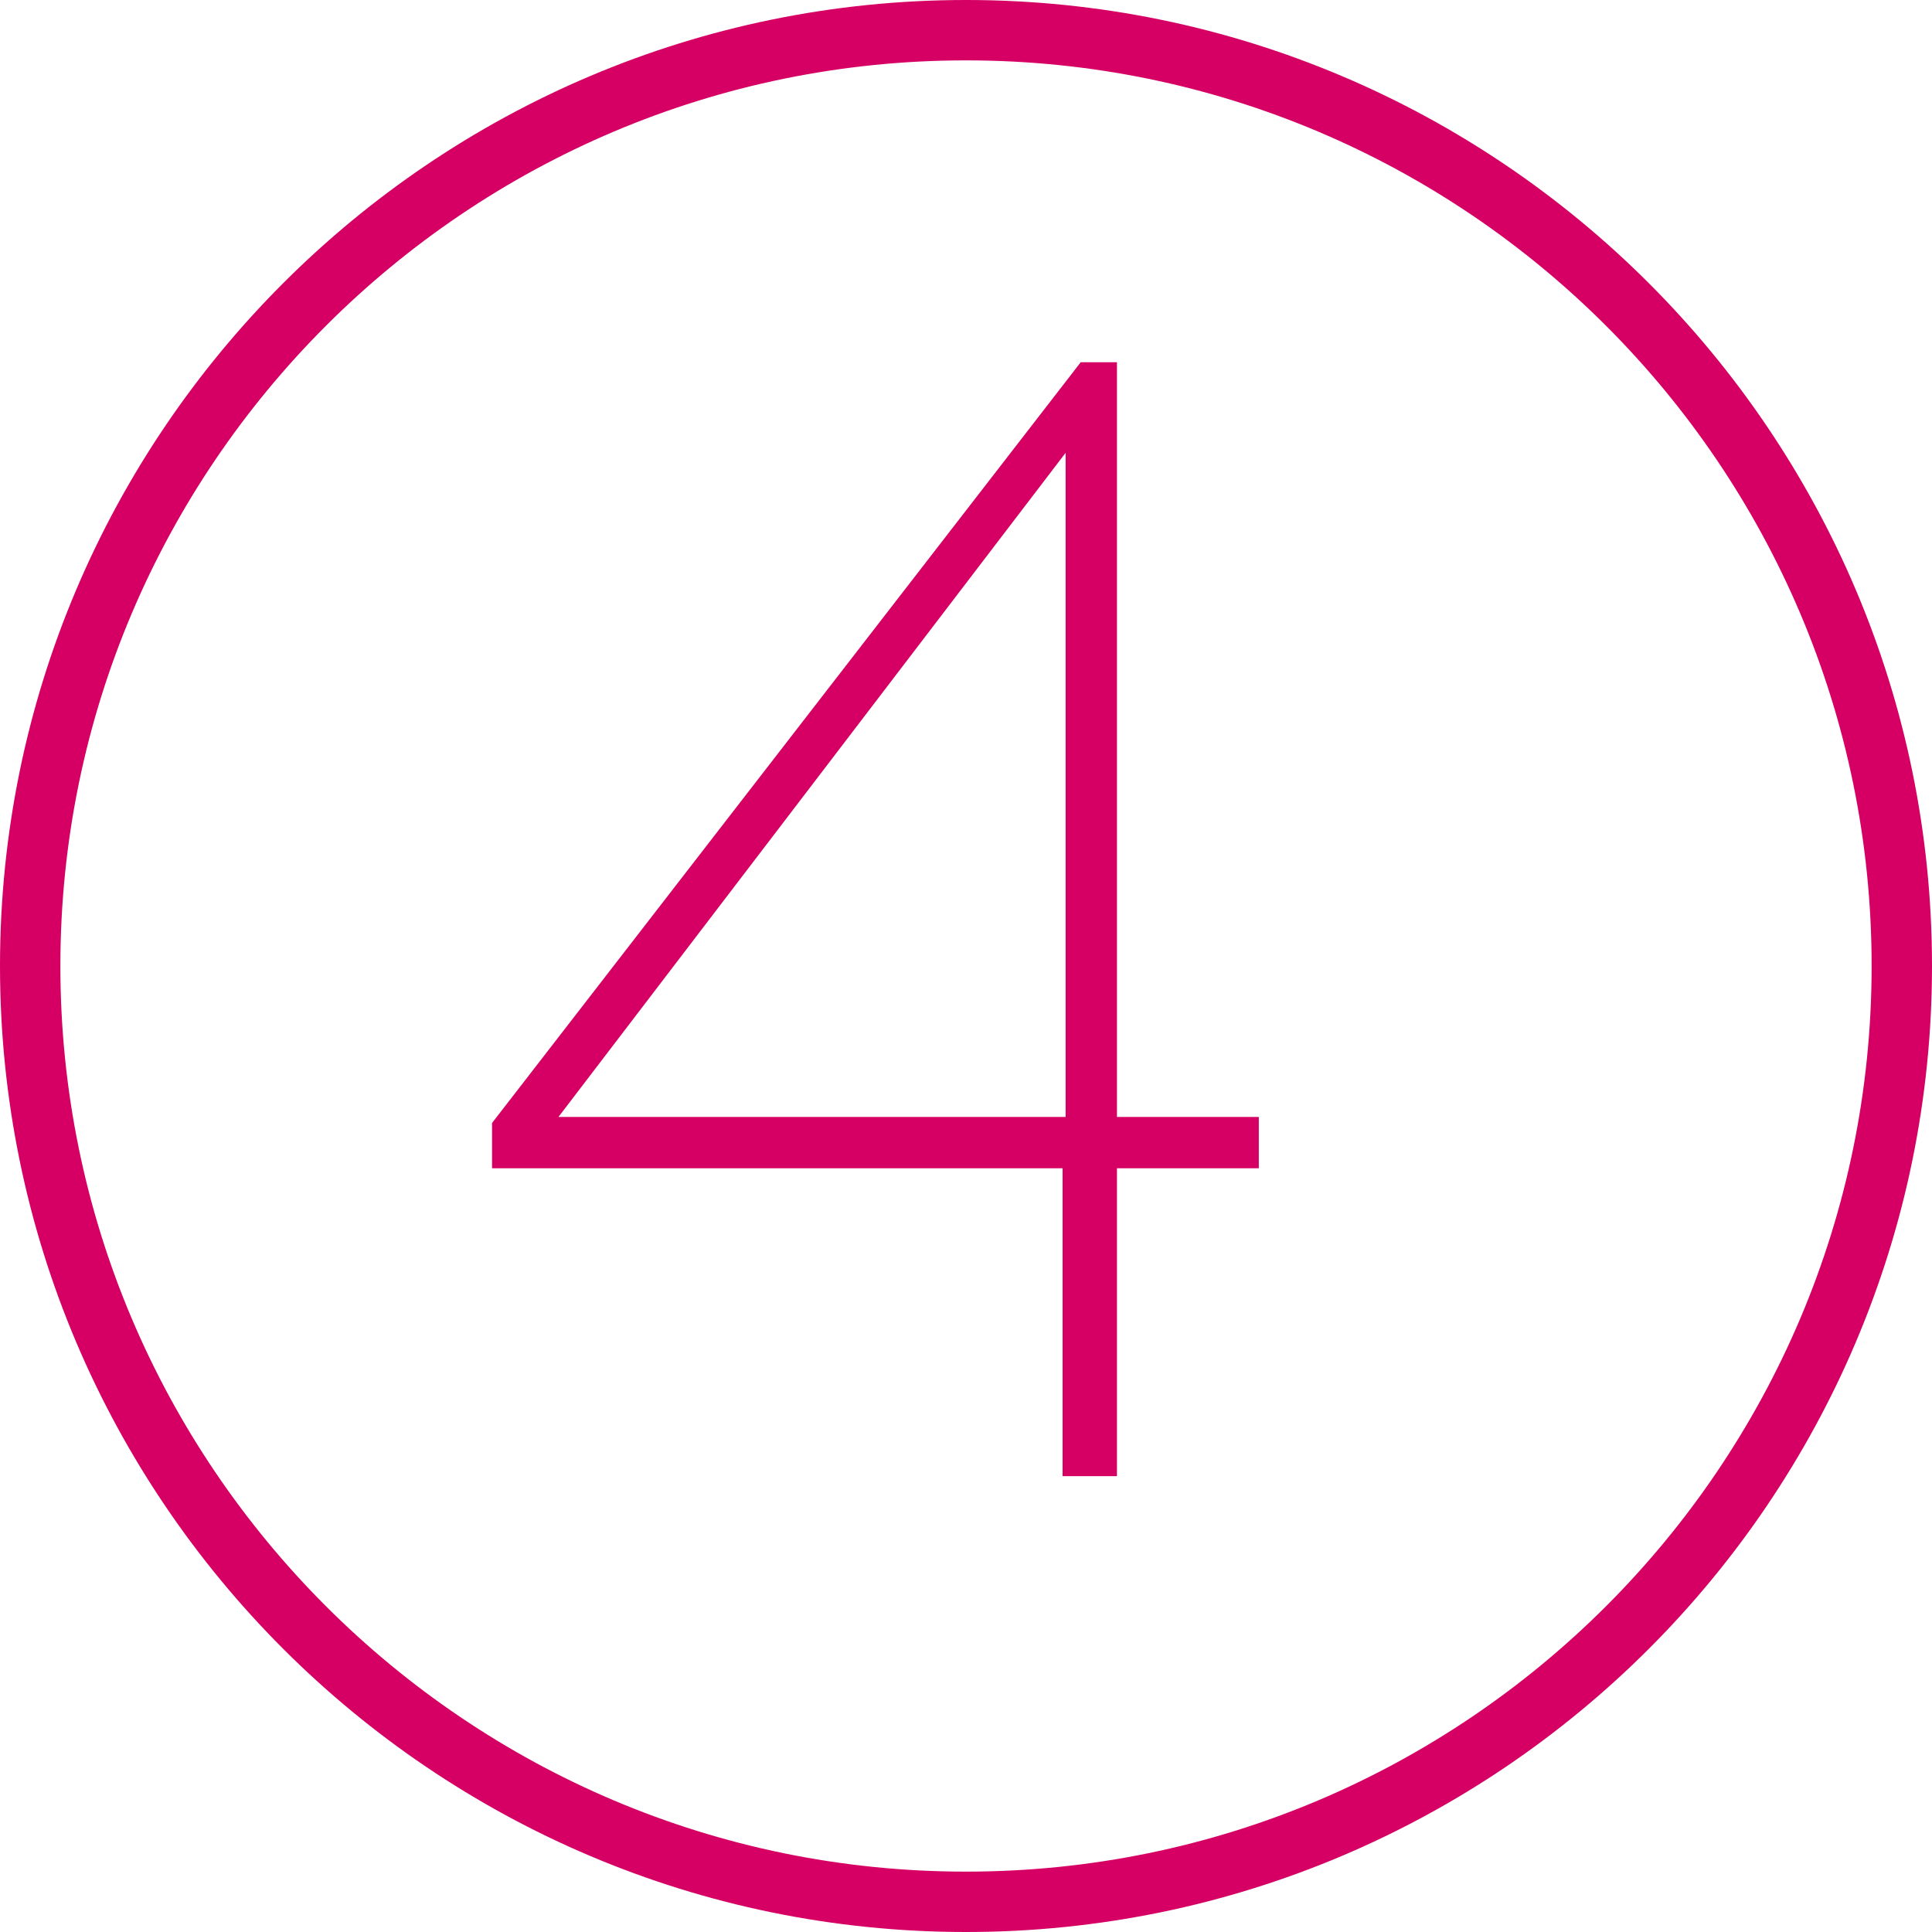 <?xml version="1.0" encoding="utf-8"?>
<!-- Generator: Adobe Illustrator 23.0.1, SVG Export Plug-In . SVG Version: 6.00 Build 0)  -->
<svg version="1.1" id="Calque_1" xmlns="http://www.w3.org/2000/svg" xmlns:xlink="http://www.w3.org/1999/xlink" x="0px" y="0px"
	 viewBox="0 0 64 64" style="enable-background:new 0 0 64 64;" xml:space="preserve">
<style type="text/css">
	.st0{fill:none;stroke:#D60064;stroke-width:2;}
	.st1{fill:#D60064;}
</style>
<path class="st0" d="M32,1c17.1,0,31,13.9,31,31S49.1,63,32,63S1,49.1,1,32S14.9,1,32,1z"/>
<g>
	<path class="st1" d="M35.2,48.9V38.7H16.3v-1.5L35.8,12H37v25h4.7v1.7H37v10.2H35.2z M18.5,37h16.8V15L18.5,37z"/>
</g>
</svg>
